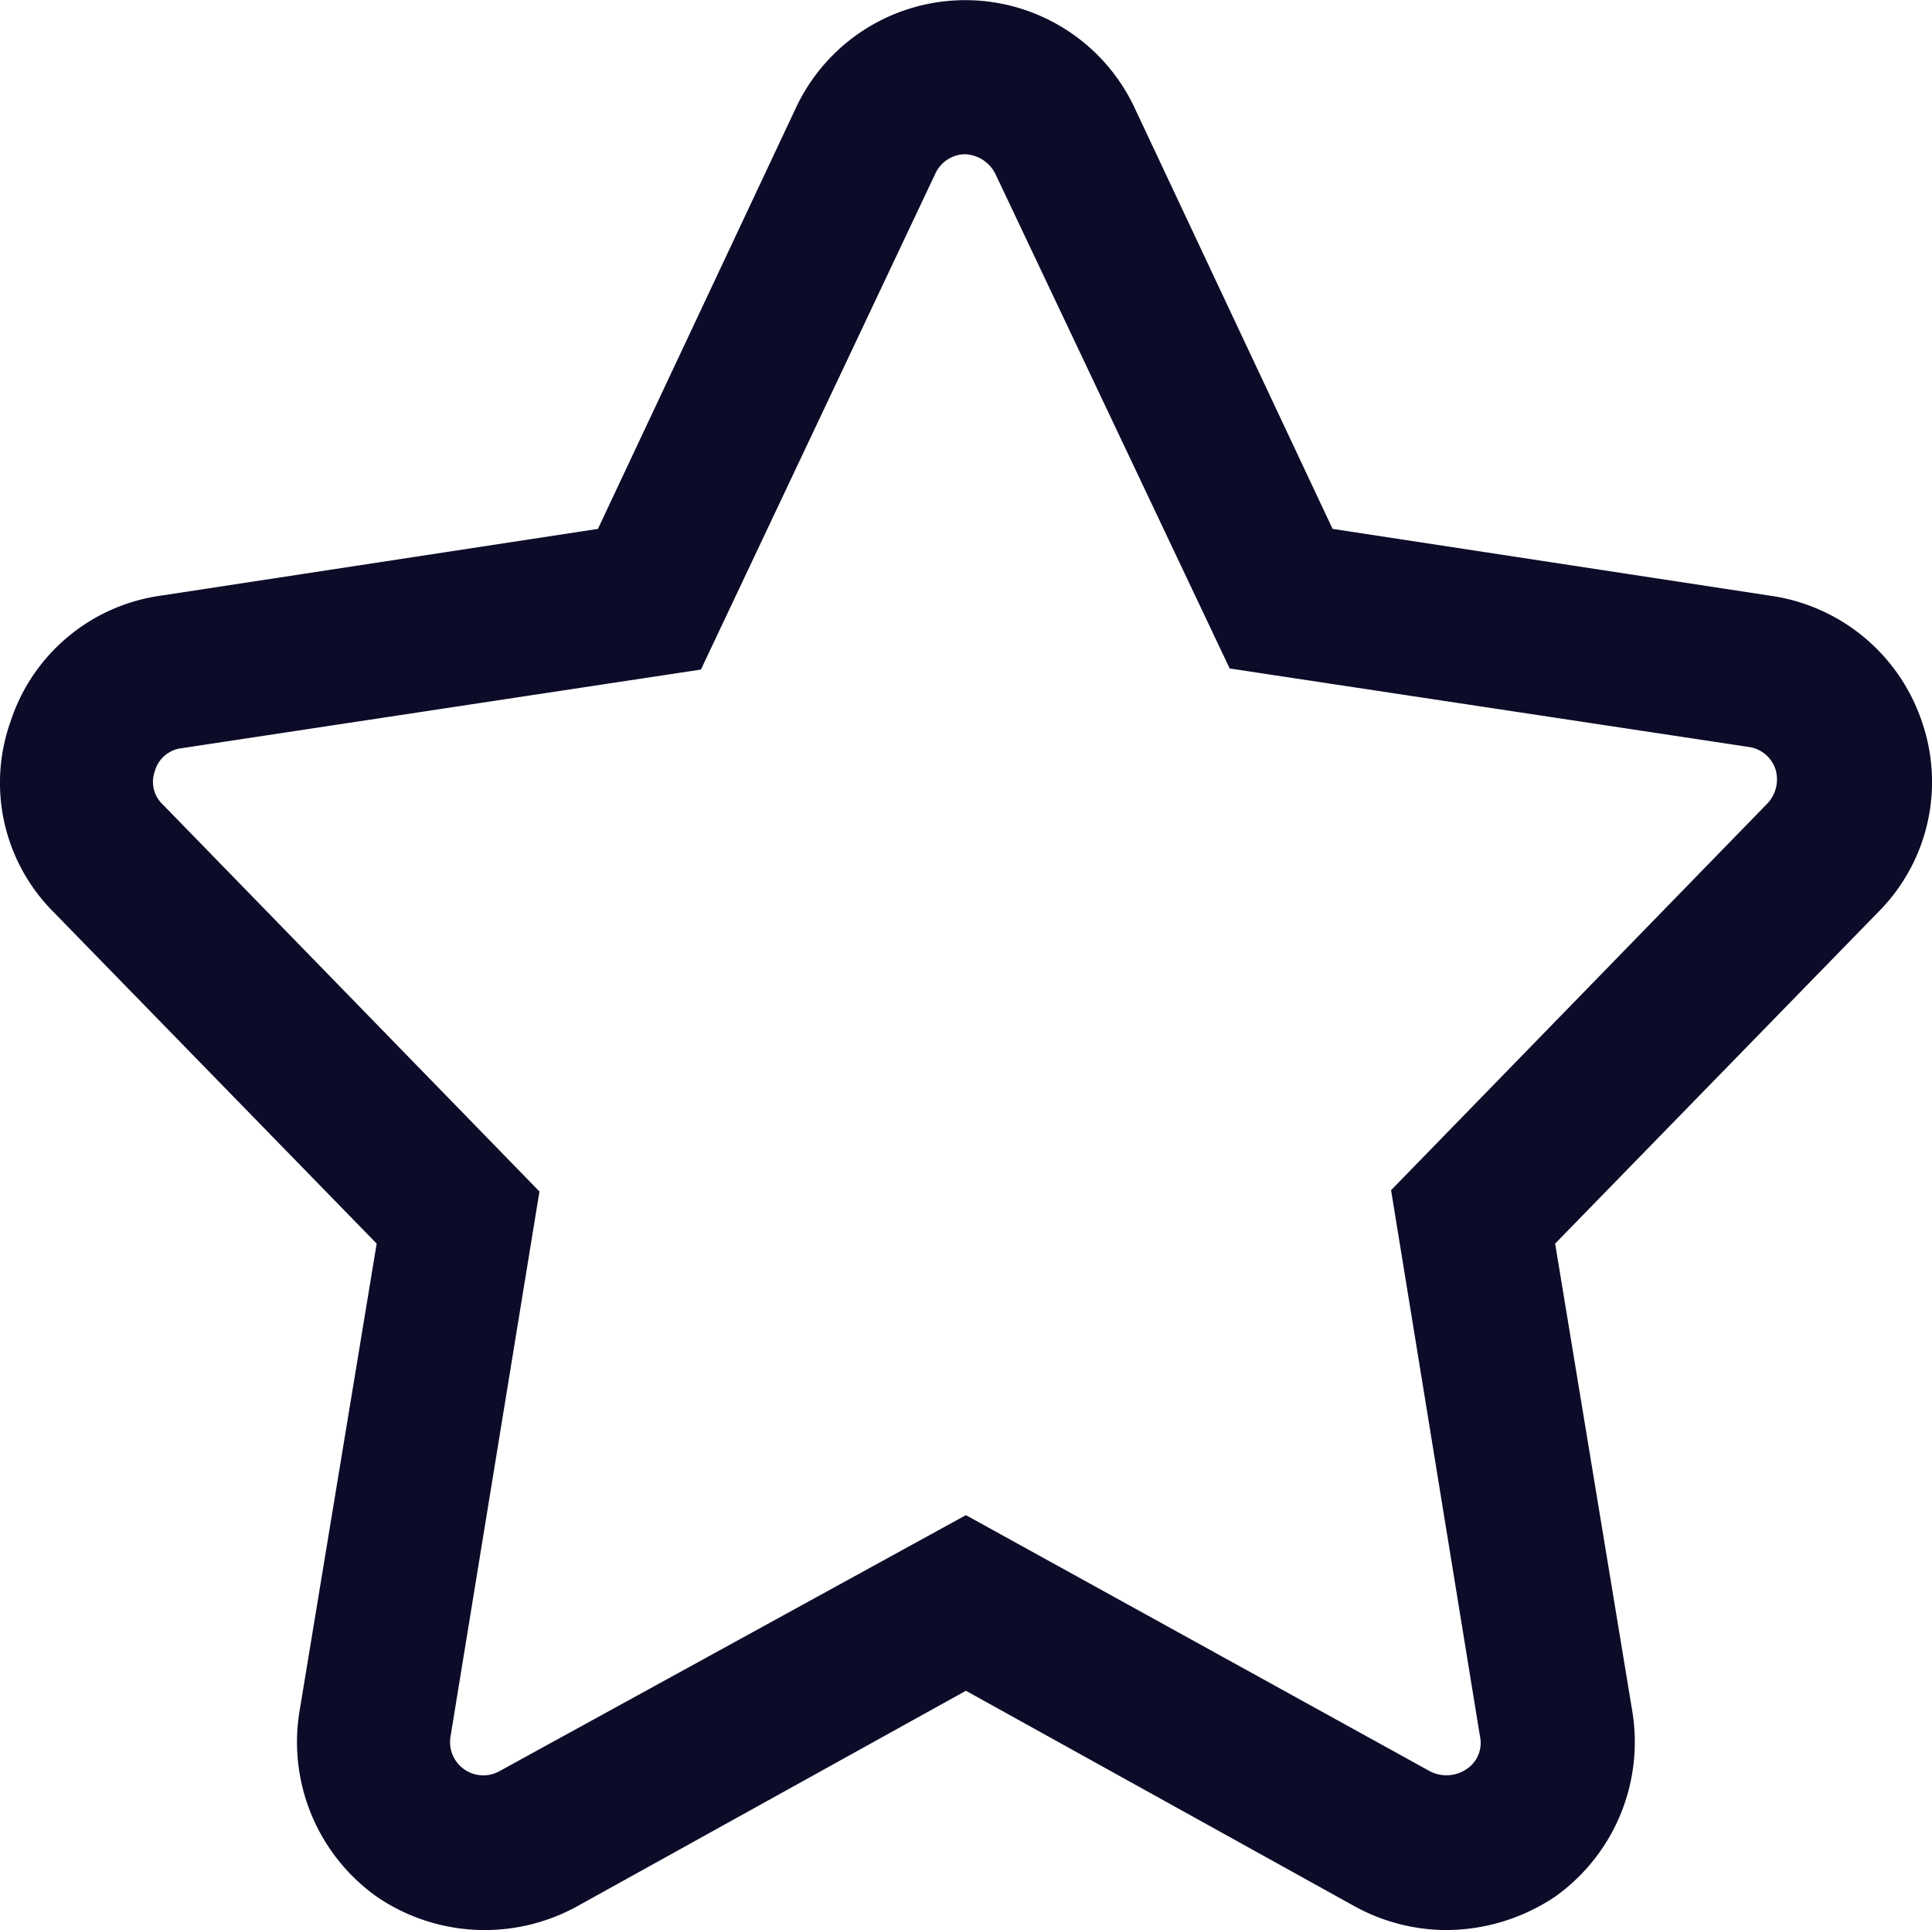 <svg xmlns="http://www.w3.org/2000/svg" width="299.59" height="299.24" viewBox="0 0 299.59 299.24"><defs><style>.cls-1{fill:#0c0b28;}</style></defs><g id="Layer_2" data-name="Layer 2"><g id="Layer_1-2" data-name="Layer 1"><g id="More_Choices" data-name="More Choices"><path class="cls-1" d="M224.29,299.24a29.68,29.68,0,0,1-14.06-3.59l-60.45-33.51L89.33,295.65a29.71,29.71,0,0,1-30.92-1.59,29.43,29.43,0,0,1-12-28.53l12-72.72L8.34,141.44a28.34,28.34,0,0,1-6.69-29.62A28.68,28.68,0,0,1,24.8,92.37L92.72,82l30.63-65.13a29,29,0,0,1,52.66,0L206.64,82l68,10.38A29.08,29.08,0,0,1,298,111.82a28.56,28.56,0,0,1-6.78,29.62l-50.07,51.37,12,72.72a29.43,29.43,0,0,1-12,28.53A30.49,30.49,0,0,1,224.29,299.24Zm-74.51-64.33L221.7,274.6a5.56,5.56,0,0,0,5.68-.29,4.87,4.87,0,0,0,2.1-5.19l-13.77-84.59,58.35-59.95a5.44,5.44,0,0,0,1.3-5.18,5.09,5.09,0,0,0-4.19-3.59l-80.49-12.17L154.37,27a5.52,5.52,0,0,0-4.69-3.09A5.17,5.17,0,0,0,145,27l-36.31,76.81L28.19,116A4.9,4.9,0,0,0,24,119.6a4.82,4.82,0,0,0,1.29,5.18l58.36,59.95L69.88,269.12a5.16,5.16,0,0,0,7.58,5.48Z"/></g></g></g></svg>